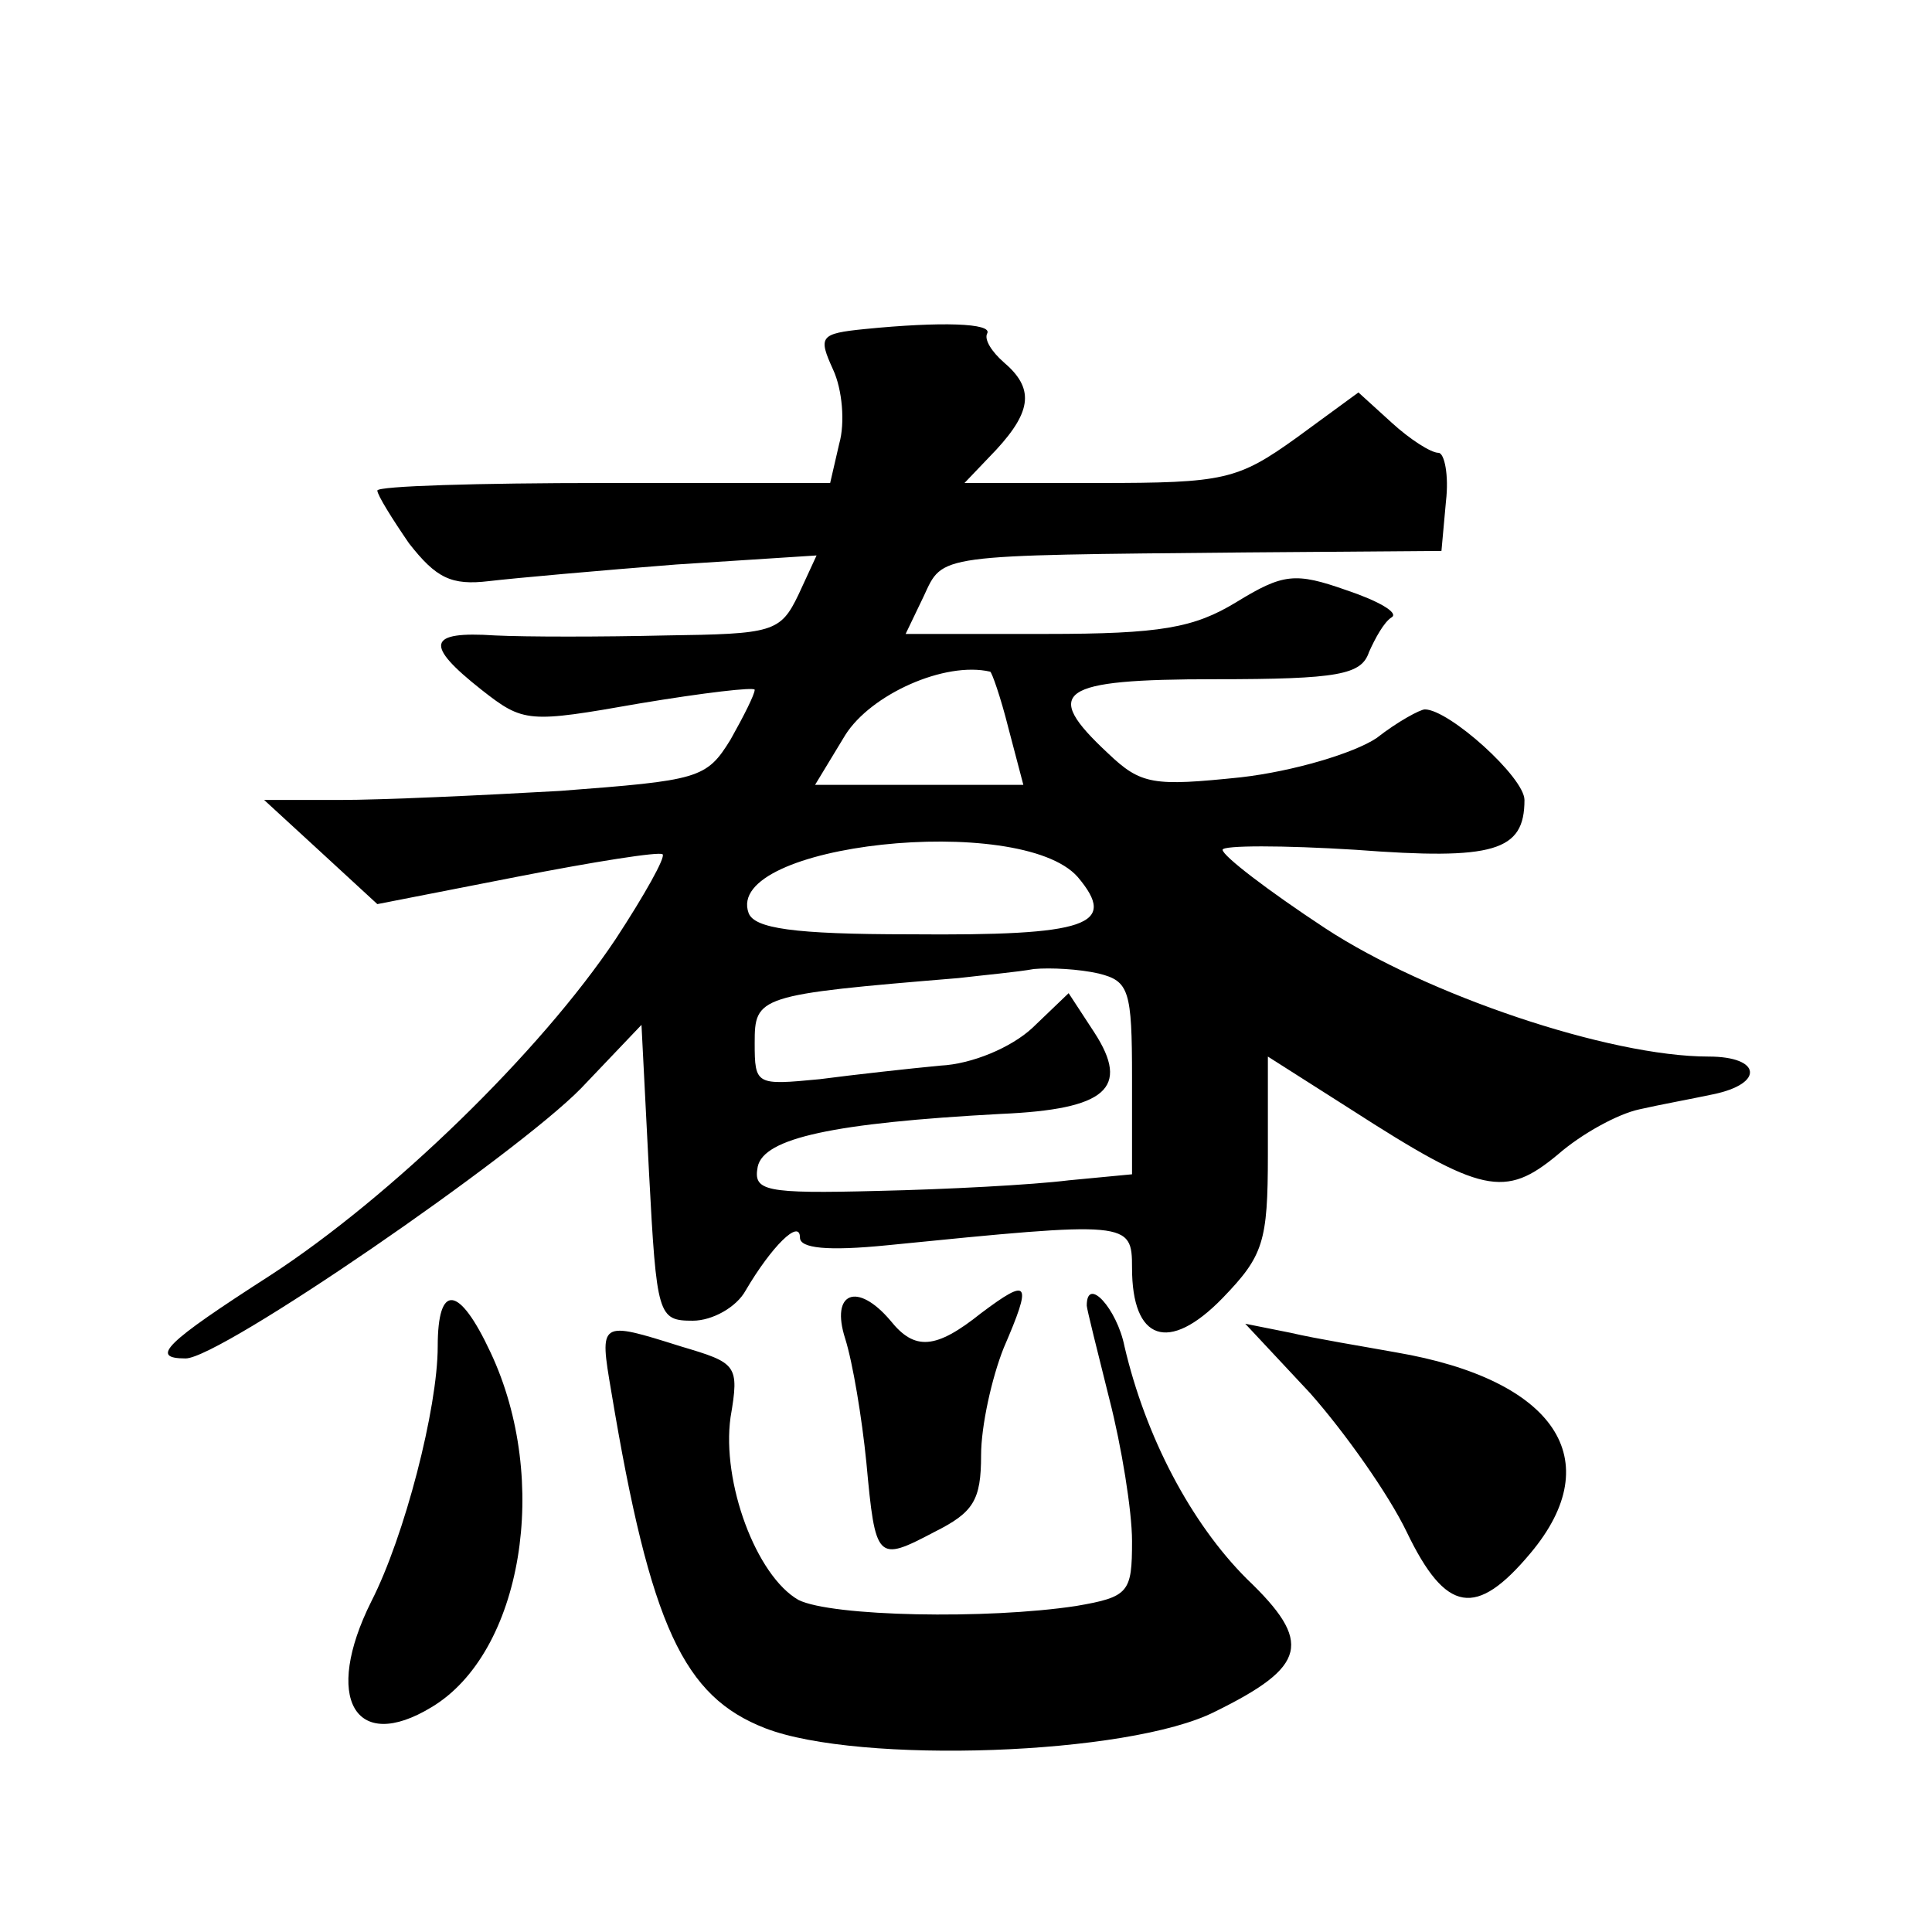 <?xml version="1.0" standalone="no"?>
<!DOCTYPE svg PUBLIC "-//W3C//DTD SVG 20010904//EN"
 "http://www.w3.org/TR/2001/REC-SVG-20010904/DTD/svg10.dtd">
<svg version="1.0" xmlns="http://www.w3.org/2000/svg"
 width="128pt" height="128pt" viewBox="0 0 128 128"
 preserveAspectRatio="xMidYMid meet">
<g transform="translate(0,128) scale(0.1,-0.1)"
fill="#0" stroke="none">
<path d="M573 1062 c-30 -3 -31 -5 -21 -27 6 -13 8 -35 4 -49 l-6 -26 -150 0 c-83
0 -150 -2 -150 -5 0 -3 10 -19 21 -35 18 -23 28 -28 53 -25 17 2 73 7 124 11 l93
6 -12 -26 c-12 -25 -17 -26 -88 -27 -42 -1 -93 -1 -113 0 -45 3 -47 -6 -9 -36 28
-22 31 -22 105 -9 42 7 76 11 76 9 0 -3 -7 -17 -16 -33 -16 -26 -21 -27 -113 -34
-53 -3 -118 -6 -146 -6 l-50 0 37 -34 38 -35 92 18 c51 10 95 17 97 15 2 -2 -12
-27 -31 -56 -50 -75 -149 -171 -229 -223 -70 -45 -80 -55 -56 -55 23 0 219 135
262 179 l40 42 5 -98 c5 -95 6 -98 29 -98 13 0 29 9 35 20 17 29 36 48 36 35 0
-7 18 -9 58 -5 160 16 162 16 162 -15 0 -48 24 -57 60 -20 27 28 30 37 30 95 l0
65 55 -35 c87 -56 102 -59 137 -30 16 14 40 27 54 30 13 3 35 7 49 10 34 7 32 25
-3 25 -66 0 -187 41 -254 85 -38 25 -68 48 -68 52 0 3 40 3 88 0 92 -7 112 -1 112
33 0 15 -50 60 -66 60 -3 0 -18 -8 -32 -19 -15 -10 -55 -22 -90 -26 -58 -6 -66
-5 -88 16 -44 41 -33 49 71 49 82 0 97 3 102 18 4 9 10 20 15 23 5 3 -9 11 -30
18 -34 12 -42 11 -73 -8 -28 -17 -50 -21 -126 -21 l-93 0 12 25 c13 28 7 27 213
29 l130 1 3 33 c2 17 -1 32 -5 32 -5 0 -19 9 -31 20 l-22 20 -41 -30 c-39 -28 -48
-30 -131 -30 l-89 0 21 22 c24 26 25 41 5 58 -8 7 -13 15 -11 19 4 7 -31 8 -81
3z m95 -264 l10 -38 -69 0 -69 0 20 33 c17 27 66 49 96 42 1 0 7 -17 12 -37z m46
-99 c27 -32 7 -39 -111 -38 -78 0 -103 4 -107 14 -17 46 180 67 218 24z m14 -64
c20 -5 22 -11 22 -69 l0 -64 -42 -4 c-24 -3 -81 -6 -126 -7 -76 -2 -83 0 -80 16
4 19 50 29 161 35 70 3 86 17 62 54 l-17 26 -24 -23 c-14 -13 -40 -24 -61 -25 -21
-2 -57 -6 -80 -9 -42 -4 -43 -4 -43 24 0 31 2 32 135 43 17 2 39 4 50 6 11 1 30
0 43 -3z M650 410 c-30 -24 -44 -25 -60 -5 -22 26 -40 19 -30 -12 5 -16 11 -52
14 -82 6 -65 7 -66 45 -46 26 13 31 21 31 51 0 19 7 51 15 71 19 44 17 47 -15 23z
M290 388 c0 -41 -22 -126 -44 -169 -32 -64 -11 -101 40 -70 60 36 79 150 39 235
-21 45 -35 46 -35 4z M720 415 c0 -2 7 -30 15 -62 8 -31 15 -74 15 -94 0 -34 -2
-37 -37 -43 -59 -9 -162 -7 -184 4 -28 16 -51 78 -45 121 6 35 4 36 -33 47 -54
17 -54 17 -46 -30 26 -156 48 -202 102 -223 62 -24 241 -18 298 11 61 30 65 46
21 88 -37 37 -67 94 -81 154 -5 25 -25 47 -25 27z M868 357 c23 -26 52 -67 64 -92
26 -54 46 -57 82 -14 52 62 16 115 -89 133 -22 4 -53 9 -70 13 l-30 6 43 -46z"/>
</g>
</svg>
